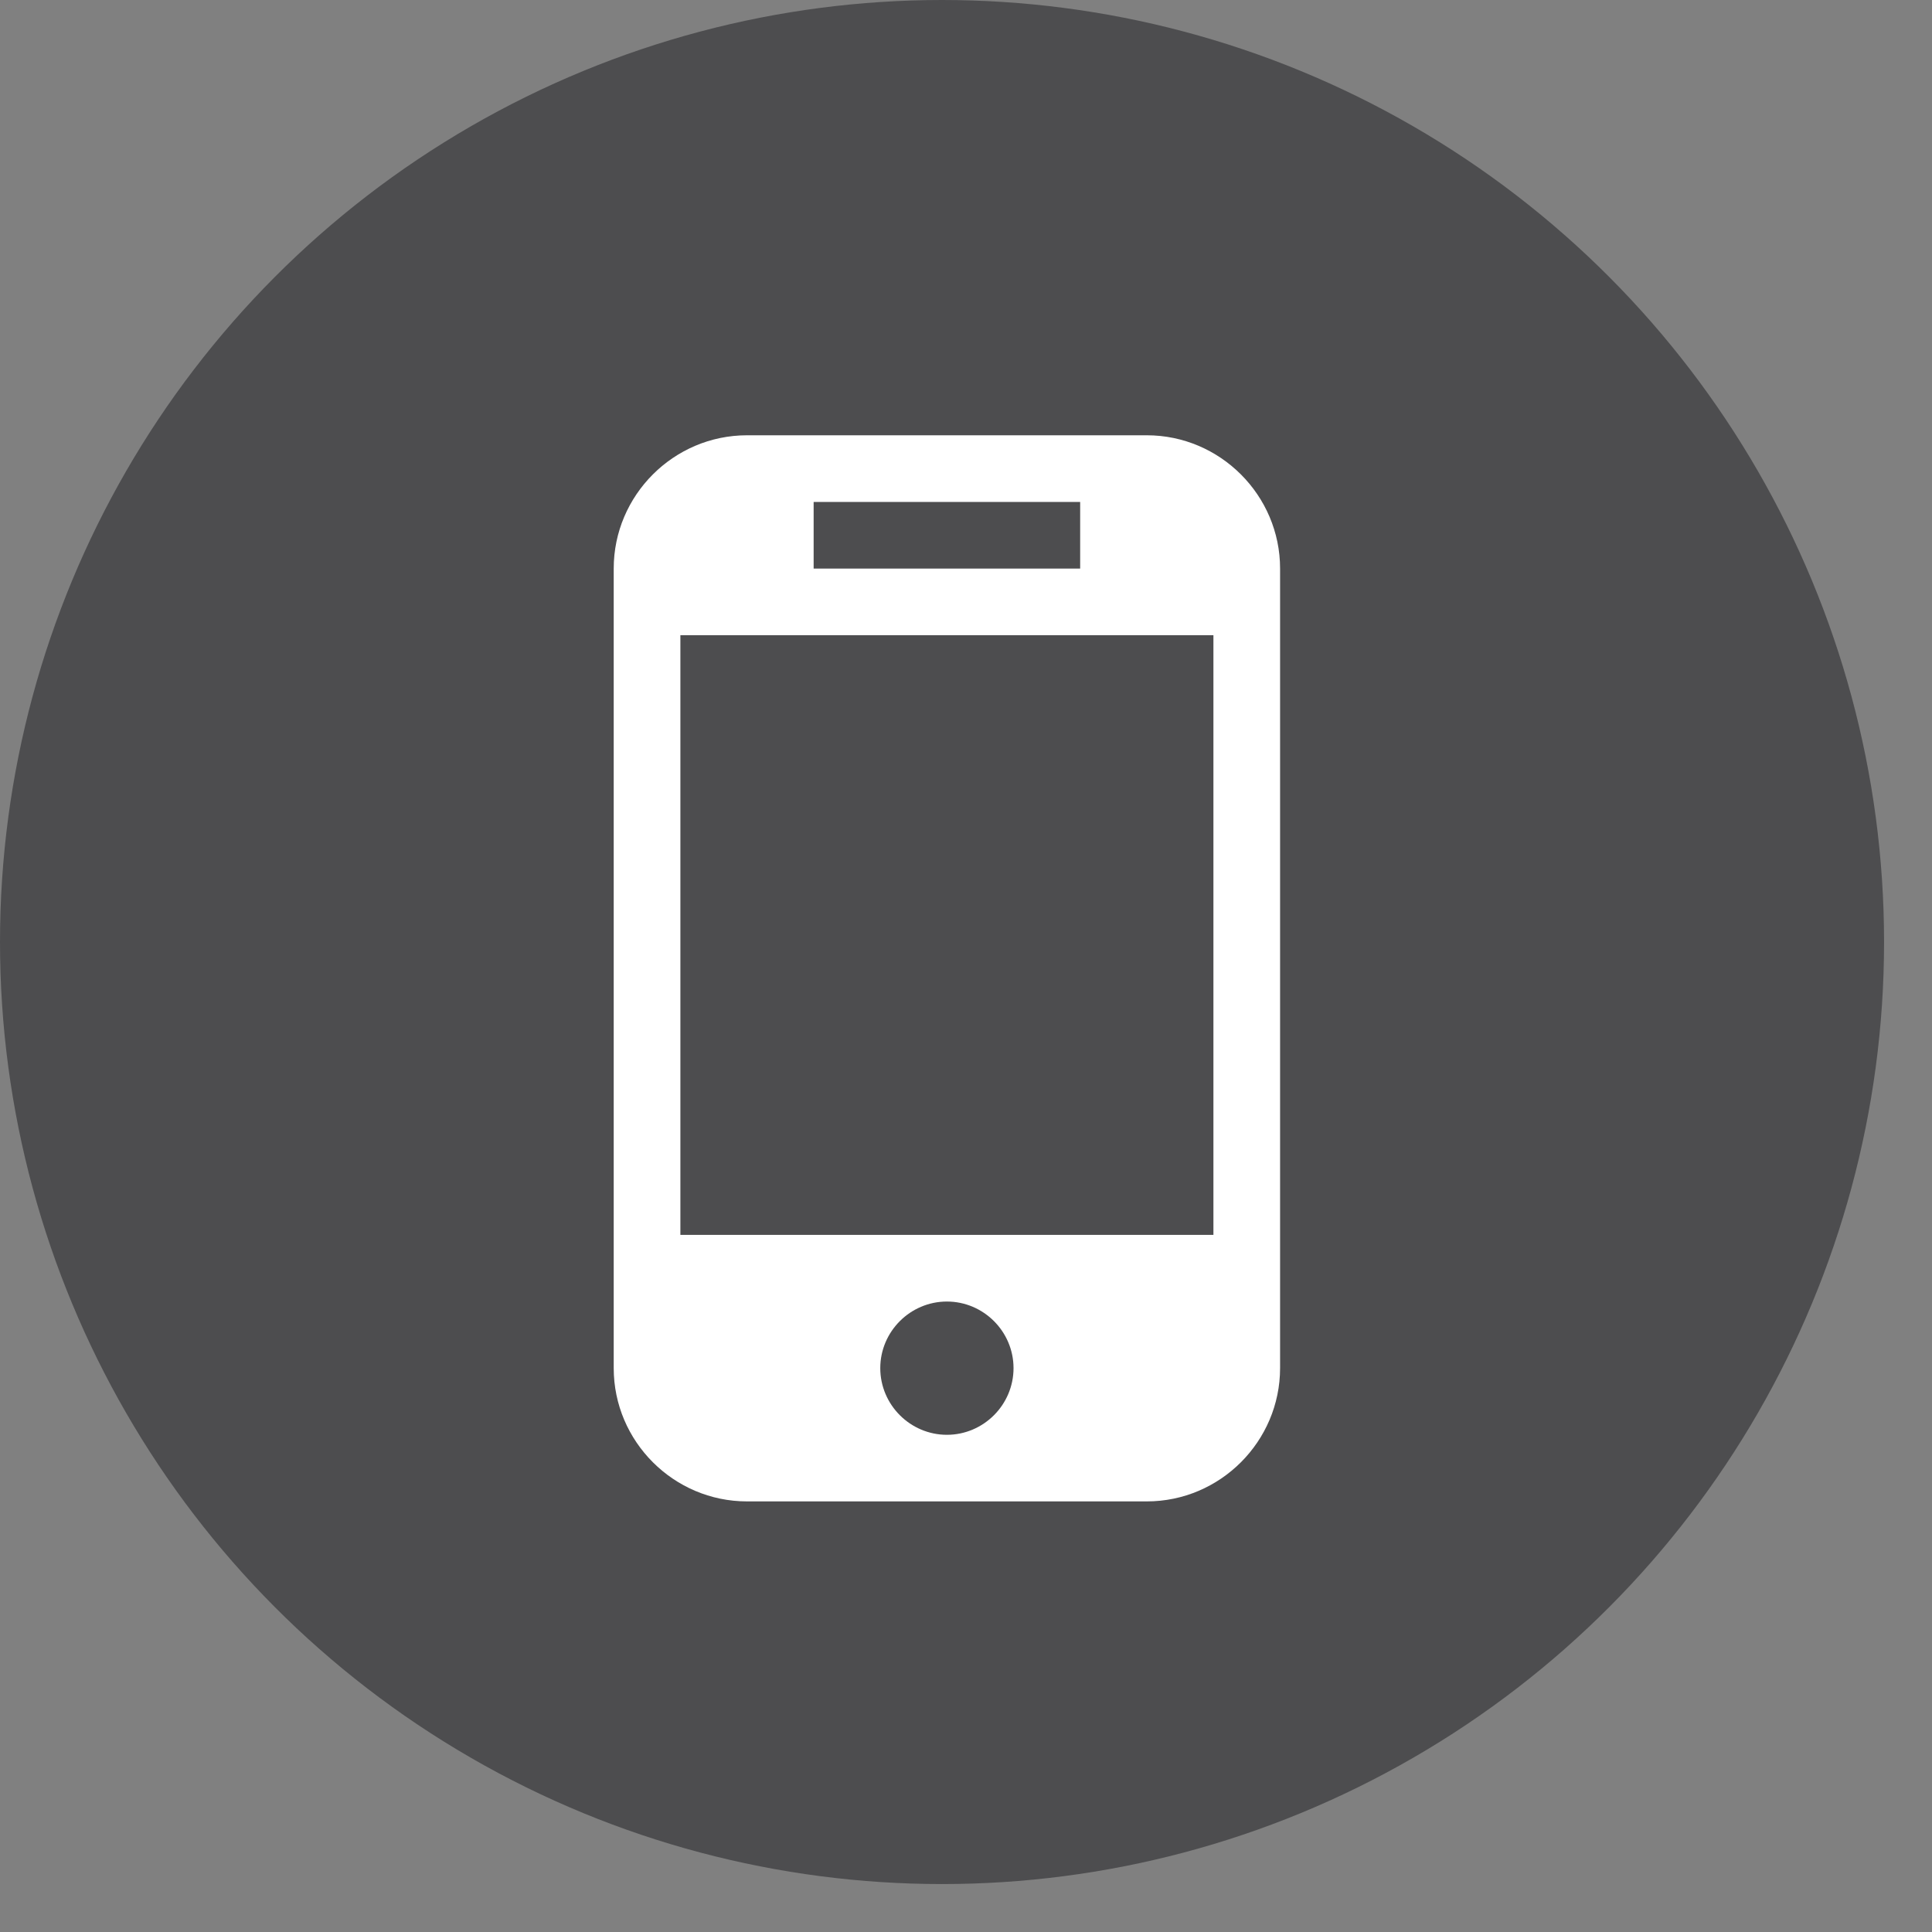 <?xml version="1.0" encoding="utf-8"?>
<!-- Generator: Adobe Illustrator 15.0.0, SVG Export Plug-In . SVG Version: 6.00 Build 0)  -->
<!DOCTYPE svg PUBLIC "-//W3C//DTD SVG 1.1//EN" "http://www.w3.org/Graphics/SVG/1.1/DTD/svg11.dtd">
<svg version="1.1" id="Layer_1" xmlns="http://www.w3.org/2000/svg" xmlns:xlink="http://www.w3.org/1999/xlink" x="0px" y="0px"
	 width="61.5px" height="61.5px" viewBox="0 0 61.5 61.5" enable-background="new 0 0 61.5 61.5" xml:space="preserve">
<rect x="0" y="0" width="61.5" height="61.5" fill="#808080" stroke="none"/>
<circle fill="#4D4D4F" cx="29.987" cy="29.987" r="29.987"/>
<path fill="#FFFFFF" d="M38.626,20.219H21.658v19.09h16.968V20.219z M34.384,15.978h-8.484v2.121h8.484V15.978z M30.142,45.673
	c1.167,0,2.121-0.956,2.121-2.122c0-1.166-0.955-2.12-2.121-2.12s-2.121,0.955-2.121,2.12
	C28.021,44.717,28.976,45.673,30.142,45.673z M36.506,47.793H23.779c-2.333,0-4.243-1.908-4.243-4.242V18.098
	c0-2.333,1.909-4.242,4.243-4.242h12.727c2.332,0,4.242,1.91,4.242,4.242v25.453C40.747,45.885,38.838,47.793,36.506,47.793z"/>
</svg>
